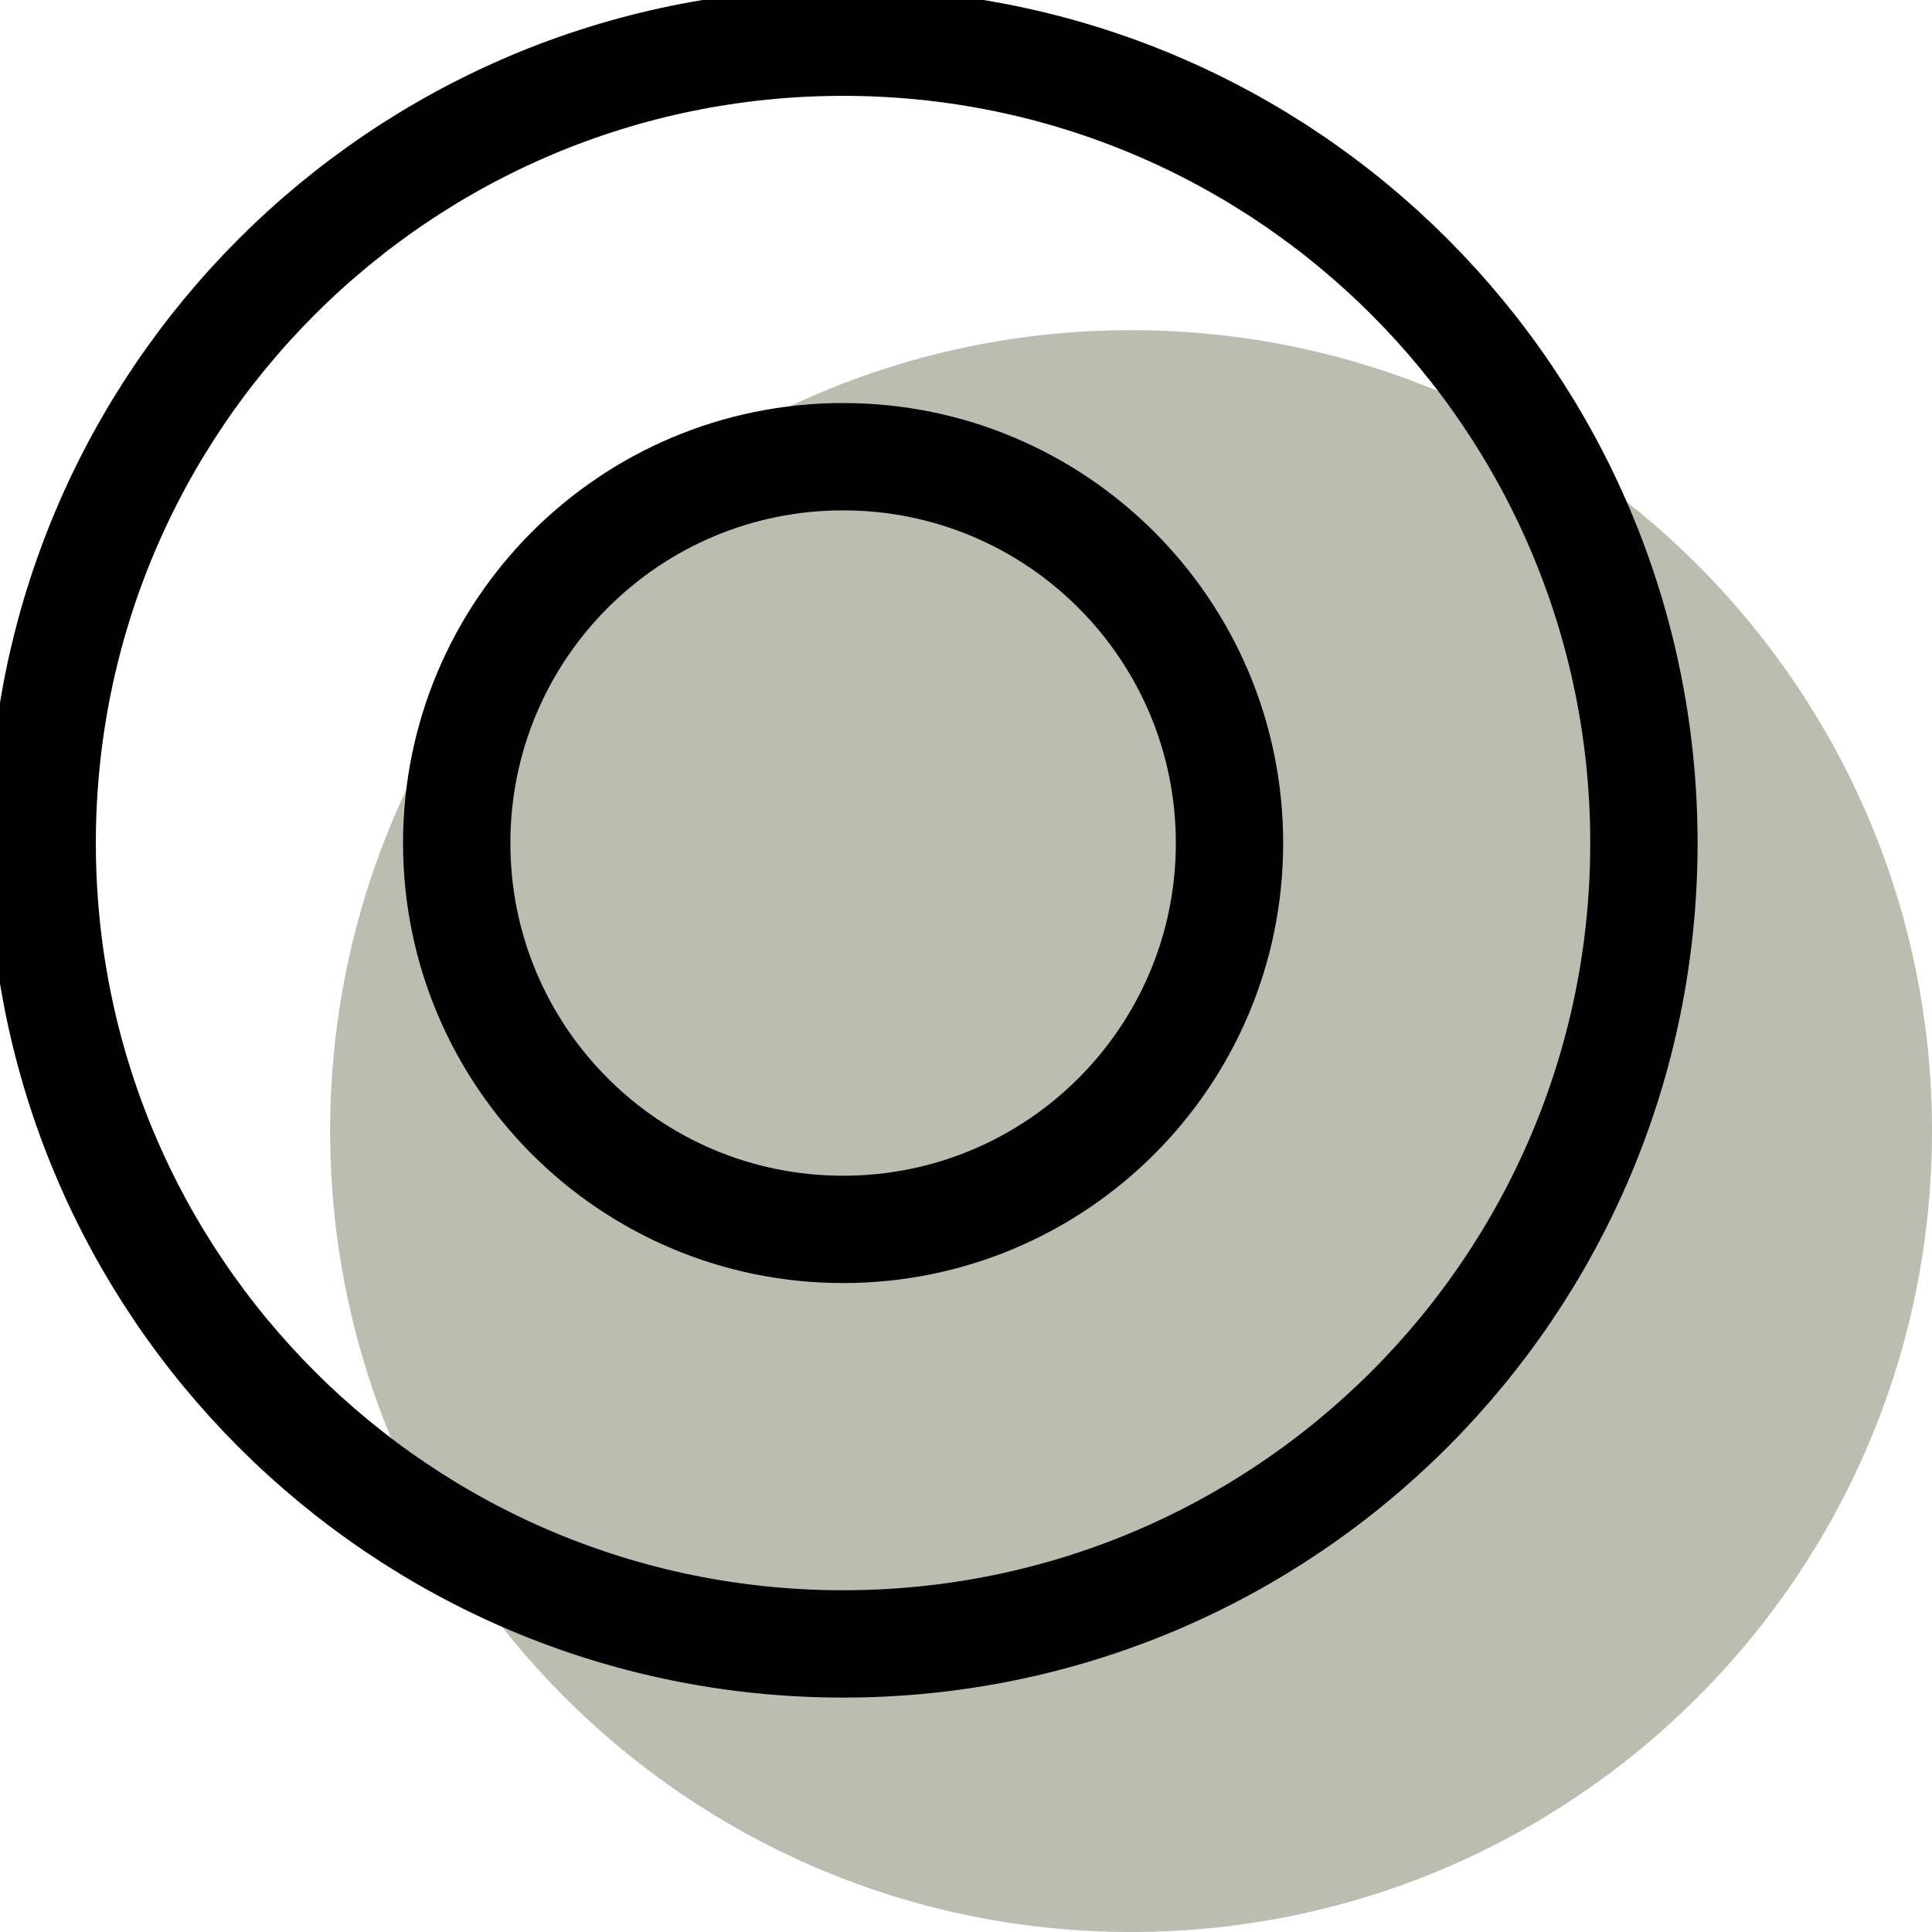 <?xml version="1.0" encoding="UTF-8"?>
<svg xmlns="http://www.w3.org/2000/svg" width="18" height="18" viewBox="0 0 18 18" fill="none">
  <g clip-path="url(#clip0_19_27)">
    <path d="M10.538 18C14.659 18 18 14.659 18 10.538C18 6.417 14.659 3.076 10.538 3.076C6.417 3.076 3.076 6.417 3.076 10.538C3.076 14.659 6.417 18 10.538 18Z" fill="#BABDAF"></path>
    <path d="M7.855 15.316C11.976 15.316 15.316 11.976 15.316 7.855C15.316 3.733 11.976 0.393 7.855 0.393C3.734 0.393 0.393 3.733 0.393 7.855C0.393 11.976 3.734 15.316 7.855 15.316Z" stroke="#010101" stroke-linecap="round" stroke-linejoin="round"></path>
    <path d="M7.855 11.454C9.843 11.454 11.455 9.843 11.455 7.855C11.455 5.866 9.843 4.255 7.855 4.255C5.866 4.255 4.255 5.866 4.255 7.855C4.255 9.843 5.866 11.454 7.855 11.454Z" stroke="#010101" stroke-linecap="round" stroke-linejoin="round"></path>
  </g>
  <defs>
    <clipPath id="clip0_19_27">
      <rect width="18" height="18" fill="white"></rect>
    </clipPath>
  </defs>
</svg>
